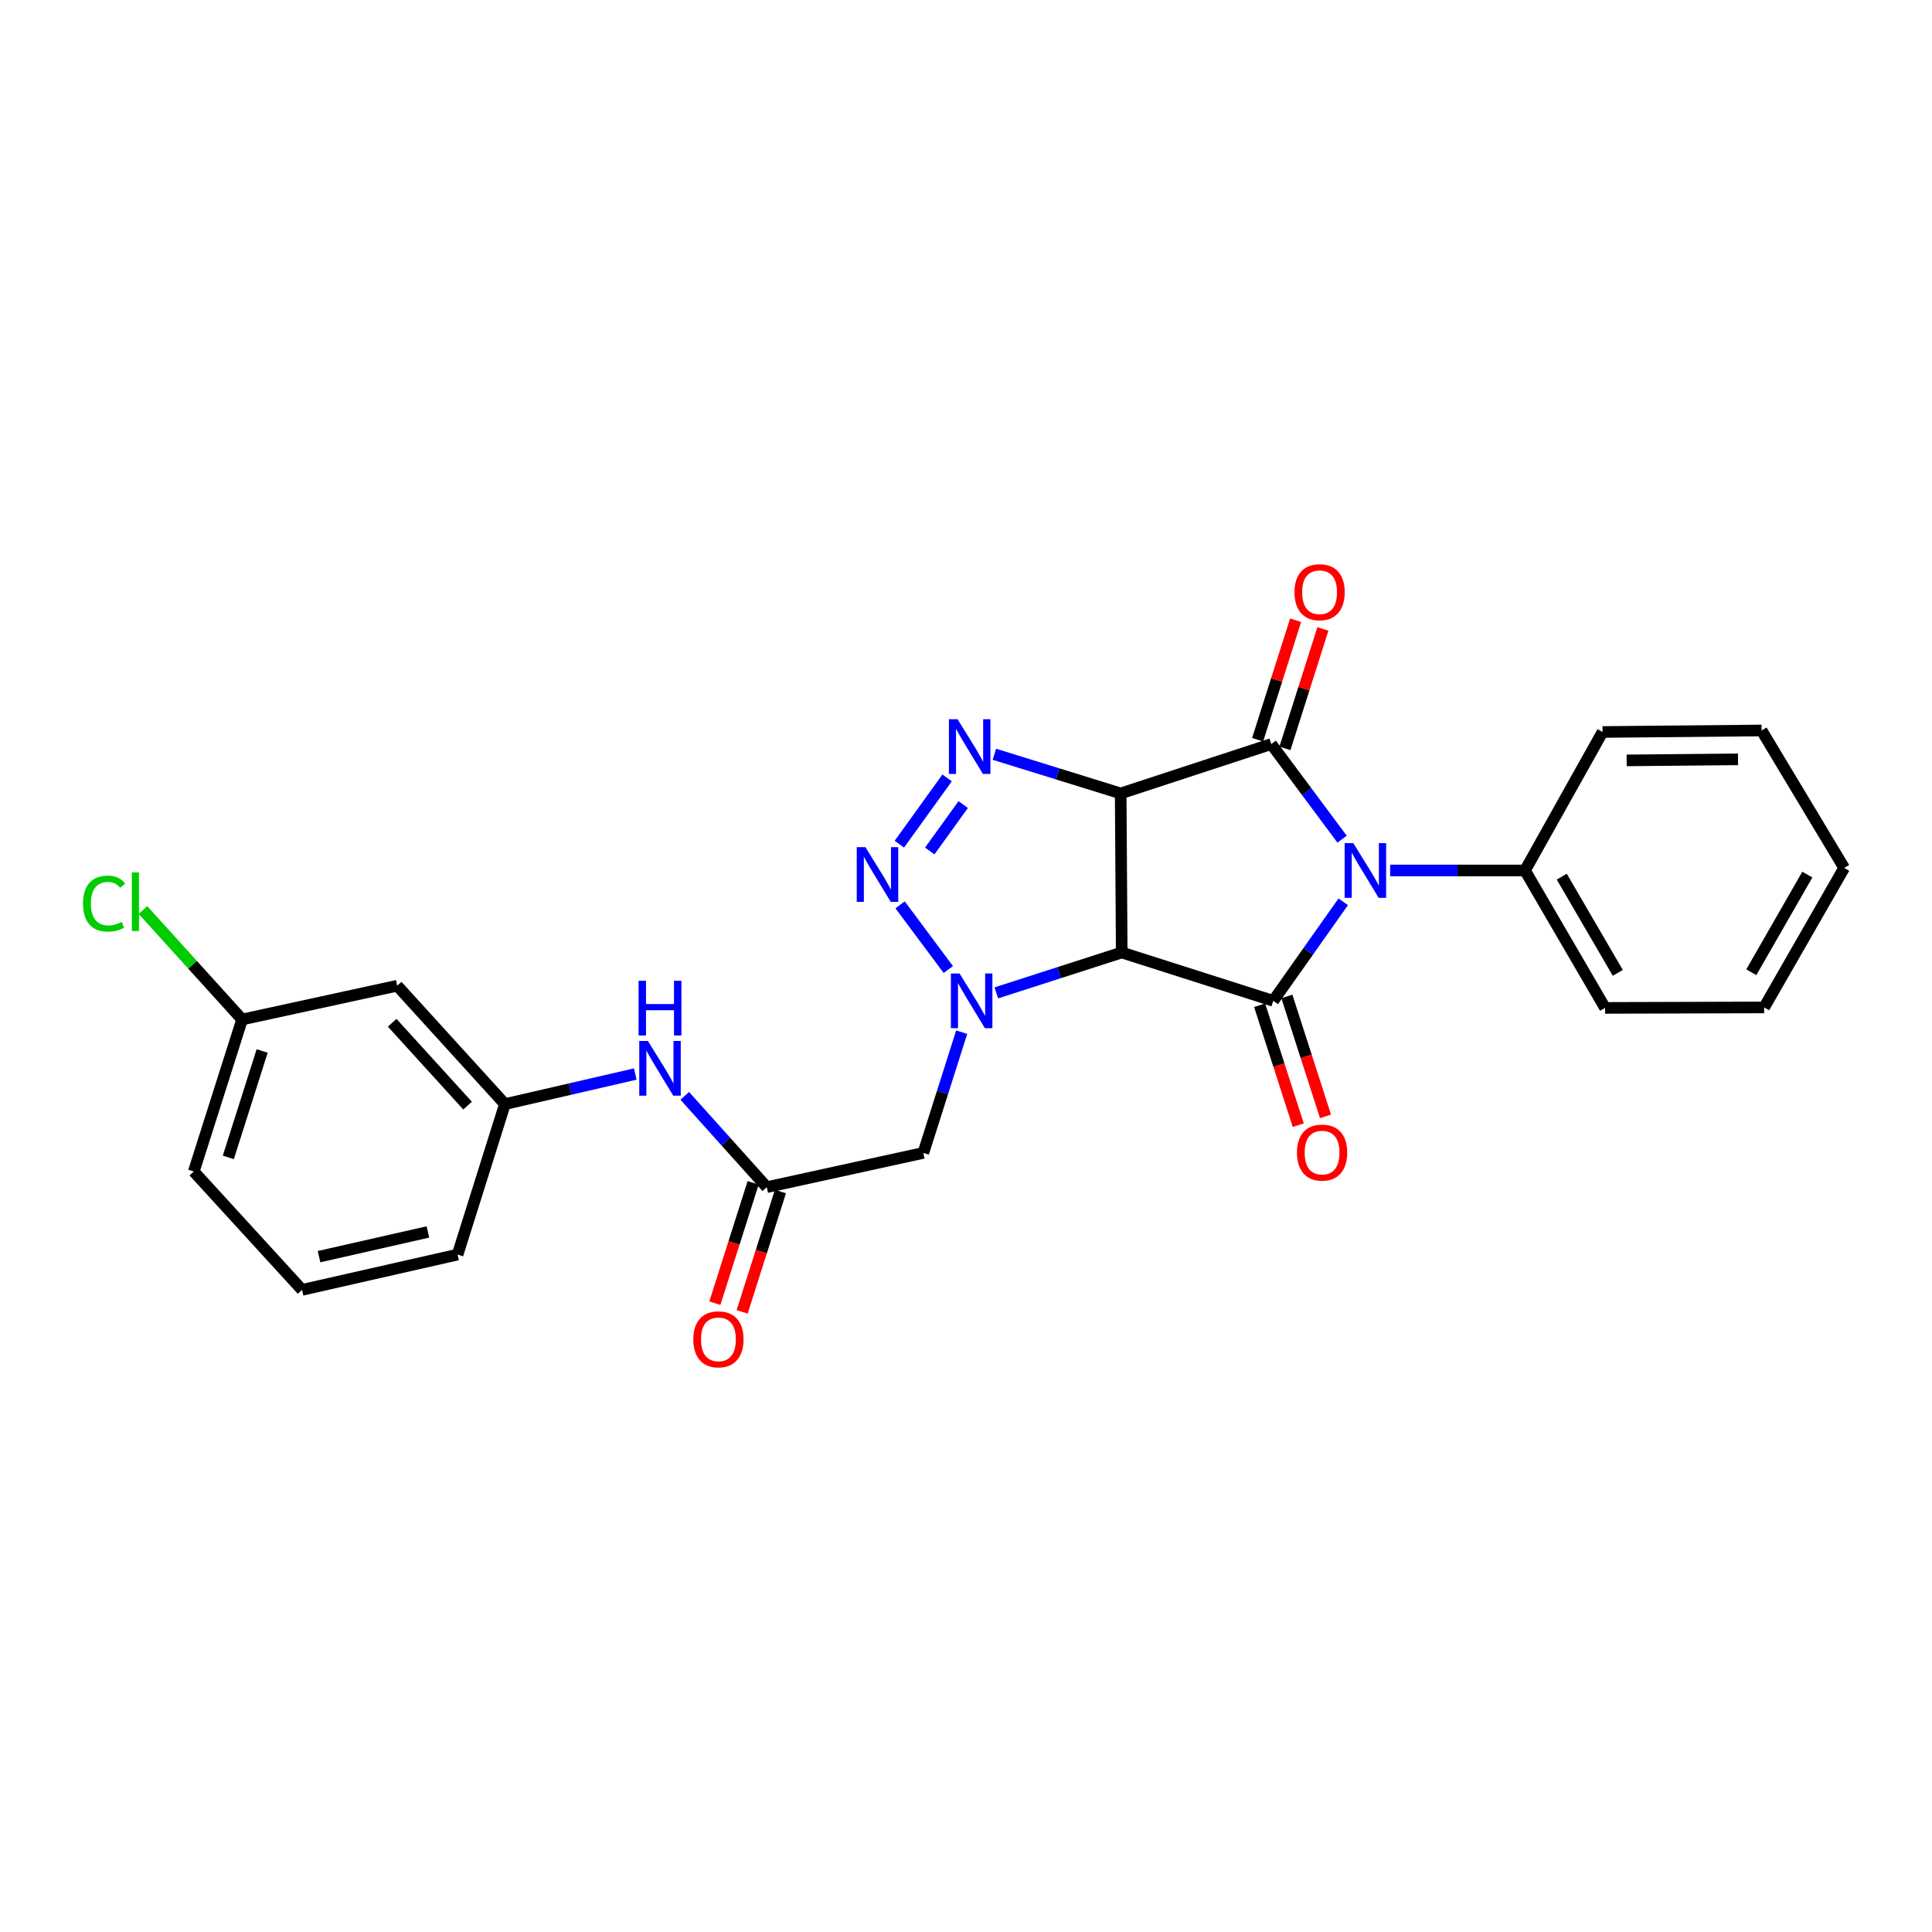 <?xml version='1.0' encoding='iso-8859-1'?>
<svg version='1.1' baseProfile='full'
              xmlns='http://www.w3.org/2000/svg'
                      xmlns:rdkit='http://www.rdkit.org/xml'
                      xmlns:xlink='http://www.w3.org/1999/xlink'
                  xml:space='preserve'
width='1000px' height='1000px' viewBox='0 0 1000 1000'>
<!-- END OF HEADER -->
<rect style='opacity:1.0;fill:#FFFFFF;stroke:none' width='1000' height='1000' x='0' y='0'> </rect>
<path class='bond-1' d='M 580.066,410.681 L 580.601,493.014' style='fill:none;fill-rule:evenodd;stroke:#000000;stroke-width:6px;stroke-linecap:butt;stroke-linejoin:miter;stroke-opacity:1' />
<path class='bond-2' d='M 580.066,410.681 L 658.009,385.126' style='fill:none;fill-rule:evenodd;stroke:#000000;stroke-width:6px;stroke-linecap:butt;stroke-linejoin:miter;stroke-opacity:1' />
<path class='bond-5' d='M 580.066,410.681 L 547.376,400.541' style='fill:none;fill-rule:evenodd;stroke:#000000;stroke-width:6px;stroke-linecap:butt;stroke-linejoin:miter;stroke-opacity:1' />
<path class='bond-5' d='M 547.376,400.541 L 514.686,390.401' style='fill:none;fill-rule:evenodd;stroke:#0000FF;stroke-width:6px;stroke-linecap:butt;stroke-linejoin:miter;stroke-opacity:1' />
<path class='bond-0' d='M 694.662,434.351 L 676.335,409.738' style='fill:none;fill-rule:evenodd;stroke:#0000FF;stroke-width:6px;stroke-linecap:butt;stroke-linejoin:miter;stroke-opacity:1' />
<path class='bond-0' d='M 676.335,409.738 L 658.009,385.126' style='fill:none;fill-rule:evenodd;stroke:#000000;stroke-width:6px;stroke-linecap:butt;stroke-linejoin:miter;stroke-opacity:1' />
<path class='bond-9' d='M 719.529,450.55 L 754.432,450.55' style='fill:none;fill-rule:evenodd;stroke:#0000FF;stroke-width:6px;stroke-linecap:butt;stroke-linejoin:miter;stroke-opacity:1' />
<path class='bond-9' d='M 754.432,450.55 L 789.336,450.55' style='fill:none;fill-rule:evenodd;stroke:#000000;stroke-width:6px;stroke-linecap:butt;stroke-linejoin:miter;stroke-opacity:1' />
<path class='bond-27' d='M 695.255,466.776 L 677.142,492.401' style='fill:none;fill-rule:evenodd;stroke:#0000FF;stroke-width:6px;stroke-linecap:butt;stroke-linejoin:miter;stroke-opacity:1' />
<path class='bond-27' d='M 677.142,492.401 L 659.03,518.026' style='fill:none;fill-rule:evenodd;stroke:#000000;stroke-width:6px;stroke-linecap:butt;stroke-linejoin:miter;stroke-opacity:1' />
<path class='bond-3' d='M 580.601,493.014 L 659.03,518.026' style='fill:none;fill-rule:evenodd;stroke:#000000;stroke-width:6px;stroke-linecap:butt;stroke-linejoin:miter;stroke-opacity:1' />
<path class='bond-4' d='M 580.601,493.014 L 548.151,503.462' style='fill:none;fill-rule:evenodd;stroke:#000000;stroke-width:6px;stroke-linecap:butt;stroke-linejoin:miter;stroke-opacity:1' />
<path class='bond-4' d='M 548.151,503.462 L 515.702,513.911' style='fill:none;fill-rule:evenodd;stroke:#0000FF;stroke-width:6px;stroke-linecap:butt;stroke-linejoin:miter;stroke-opacity:1' />
<path class='bond-10' d='M 665.073,387.371 L 674.904,356.445' style='fill:none;fill-rule:evenodd;stroke:#000000;stroke-width:6px;stroke-linecap:butt;stroke-linejoin:miter;stroke-opacity:1' />
<path class='bond-10' d='M 674.904,356.445 L 684.736,325.519' style='fill:none;fill-rule:evenodd;stroke:#FF0000;stroke-width:6px;stroke-linecap:butt;stroke-linejoin:miter;stroke-opacity:1' />
<path class='bond-10' d='M 650.945,382.88 L 660.777,351.954' style='fill:none;fill-rule:evenodd;stroke:#000000;stroke-width:6px;stroke-linecap:butt;stroke-linejoin:miter;stroke-opacity:1' />
<path class='bond-10' d='M 660.777,351.954 L 670.609,321.028' style='fill:none;fill-rule:evenodd;stroke:#FF0000;stroke-width:6px;stroke-linecap:butt;stroke-linejoin:miter;stroke-opacity:1' />
<path class='bond-11' d='M 651.975,520.298 L 661.975,551.343' style='fill:none;fill-rule:evenodd;stroke:#000000;stroke-width:6px;stroke-linecap:butt;stroke-linejoin:miter;stroke-opacity:1' />
<path class='bond-11' d='M 661.975,551.343 L 671.974,582.388' style='fill:none;fill-rule:evenodd;stroke:#FF0000;stroke-width:6px;stroke-linecap:butt;stroke-linejoin:miter;stroke-opacity:1' />
<path class='bond-11' d='M 666.085,515.753 L 676.085,546.798' style='fill:none;fill-rule:evenodd;stroke:#000000;stroke-width:6px;stroke-linecap:butt;stroke-linejoin:miter;stroke-opacity:1' />
<path class='bond-11' d='M 676.085,546.798 L 686.085,577.843' style='fill:none;fill-rule:evenodd;stroke:#FF0000;stroke-width:6px;stroke-linecap:butt;stroke-linejoin:miter;stroke-opacity:1' />
<path class='bond-7' d='M 497.766,534.251 L 487.838,565.497' style='fill:none;fill-rule:evenodd;stroke:#0000FF;stroke-width:6px;stroke-linecap:butt;stroke-linejoin:miter;stroke-opacity:1' />
<path class='bond-7' d='M 487.838,565.497 L 477.909,596.743' style='fill:none;fill-rule:evenodd;stroke:#000000;stroke-width:6px;stroke-linecap:butt;stroke-linejoin:miter;stroke-opacity:1' />
<path class='bond-26' d='M 490.847,501.827 L 465.888,468.344' style='fill:none;fill-rule:evenodd;stroke:#0000FF;stroke-width:6px;stroke-linecap:butt;stroke-linejoin:miter;stroke-opacity:1' />
<path class='bond-6' d='M 490.228,402.635 L 465.504,436.949' style='fill:none;fill-rule:evenodd;stroke:#0000FF;stroke-width:6px;stroke-linecap:butt;stroke-linejoin:miter;stroke-opacity:1' />
<path class='bond-6' d='M 498.546,416.449 L 481.24,440.468' style='fill:none;fill-rule:evenodd;stroke:#0000FF;stroke-width:6px;stroke-linecap:butt;stroke-linejoin:miter;stroke-opacity:1' />
<path class='bond-8' d='M 477.909,596.743 L 396.886,614.475' style='fill:none;fill-rule:evenodd;stroke:#000000;stroke-width:6px;stroke-linecap:butt;stroke-linejoin:miter;stroke-opacity:1' />
<path class='bond-12' d='M 396.886,614.475 L 375.655,590.845' style='fill:none;fill-rule:evenodd;stroke:#000000;stroke-width:6px;stroke-linecap:butt;stroke-linejoin:miter;stroke-opacity:1' />
<path class='bond-12' d='M 375.655,590.845 L 354.423,567.216' style='fill:none;fill-rule:evenodd;stroke:#0000FF;stroke-width:6px;stroke-linecap:butt;stroke-linejoin:miter;stroke-opacity:1' />
<path class='bond-14' d='M 389.823,612.228 L 379.915,643.374' style='fill:none;fill-rule:evenodd;stroke:#000000;stroke-width:6px;stroke-linecap:butt;stroke-linejoin:miter;stroke-opacity:1' />
<path class='bond-14' d='M 379.915,643.374 L 370.006,674.52' style='fill:none;fill-rule:evenodd;stroke:#FF0000;stroke-width:6px;stroke-linecap:butt;stroke-linejoin:miter;stroke-opacity:1' />
<path class='bond-14' d='M 403.95,616.722 L 394.041,647.868' style='fill:none;fill-rule:evenodd;stroke:#000000;stroke-width:6px;stroke-linecap:butt;stroke-linejoin:miter;stroke-opacity:1' />
<path class='bond-14' d='M 394.041,647.868 L 384.133,679.014' style='fill:none;fill-rule:evenodd;stroke:#FF0000;stroke-width:6px;stroke-linecap:butt;stroke-linejoin:miter;stroke-opacity:1' />
<path class='bond-20' d='M 789.336,450.55 L 830.779,521.691' style='fill:none;fill-rule:evenodd;stroke:#000000;stroke-width:6px;stroke-linecap:butt;stroke-linejoin:miter;stroke-opacity:1' />
<path class='bond-20' d='M 808.362,453.759 L 837.372,503.558' style='fill:none;fill-rule:evenodd;stroke:#000000;stroke-width:6px;stroke-linecap:butt;stroke-linejoin:miter;stroke-opacity:1' />
<path class='bond-21' d='M 789.336,450.55 L 829.469,378.875' style='fill:none;fill-rule:evenodd;stroke:#000000;stroke-width:6px;stroke-linecap:butt;stroke-linejoin:miter;stroke-opacity:1' />
<path class='bond-13' d='M 328.817,555.916 L 295.083,563.7' style='fill:none;fill-rule:evenodd;stroke:#0000FF;stroke-width:6px;stroke-linecap:butt;stroke-linejoin:miter;stroke-opacity:1' />
<path class='bond-13' d='M 295.083,563.7 L 261.35,571.484' style='fill:none;fill-rule:evenodd;stroke:#000000;stroke-width:6px;stroke-linecap:butt;stroke-linejoin:miter;stroke-opacity:1' />
<path class='bond-15' d='M 261.35,571.484 L 205.594,510.21' style='fill:none;fill-rule:evenodd;stroke:#000000;stroke-width:6px;stroke-linecap:butt;stroke-linejoin:miter;stroke-opacity:1' />
<path class='bond-15' d='M 242.022,572.27 L 202.993,529.378' style='fill:none;fill-rule:evenodd;stroke:#000000;stroke-width:6px;stroke-linecap:butt;stroke-linejoin:miter;stroke-opacity:1' />
<path class='bond-19' d='M 261.35,571.484 L 236.849,649.37' style='fill:none;fill-rule:evenodd;stroke:#000000;stroke-width:6px;stroke-linecap:butt;stroke-linejoin:miter;stroke-opacity:1' />
<path class='bond-16' d='M 205.594,510.21 L 125.312,527.686' style='fill:none;fill-rule:evenodd;stroke:#000000;stroke-width:6px;stroke-linecap:butt;stroke-linejoin:miter;stroke-opacity:1' />
<path class='bond-17' d='M 125.312,527.686 L 99.65,499.353' style='fill:none;fill-rule:evenodd;stroke:#000000;stroke-width:6px;stroke-linecap:butt;stroke-linejoin:miter;stroke-opacity:1' />
<path class='bond-17' d='M 99.65,499.353 L 73.988,471.019' style='fill:none;fill-rule:evenodd;stroke:#00CC00;stroke-width:6px;stroke-linecap:butt;stroke-linejoin:miter;stroke-opacity:1' />
<path class='bond-29' d='M 125.312,527.686 L 100.3,606.379' style='fill:none;fill-rule:evenodd;stroke:#000000;stroke-width:6px;stroke-linecap:butt;stroke-linejoin:miter;stroke-opacity:1' />
<path class='bond-29' d='M 135.688,543.981 L 118.18,599.066' style='fill:none;fill-rule:evenodd;stroke:#000000;stroke-width:6px;stroke-linecap:butt;stroke-linejoin:miter;stroke-opacity:1' />
<path class='bond-18' d='M 156.336,667.637 L 236.849,649.37' style='fill:none;fill-rule:evenodd;stroke:#000000;stroke-width:6px;stroke-linecap:butt;stroke-linejoin:miter;stroke-opacity:1' />
<path class='bond-18' d='M 165.133,650.44 L 221.492,637.653' style='fill:none;fill-rule:evenodd;stroke:#000000;stroke-width:6px;stroke-linecap:butt;stroke-linejoin:miter;stroke-opacity:1' />
<path class='bond-22' d='M 156.336,667.637 L 100.3,606.379' style='fill:none;fill-rule:evenodd;stroke:#000000;stroke-width:6px;stroke-linecap:butt;stroke-linejoin:miter;stroke-opacity:1' />
<path class='bond-23' d='M 830.779,521.691 L 913.12,521.444' style='fill:none;fill-rule:evenodd;stroke:#000000;stroke-width:6px;stroke-linecap:butt;stroke-linejoin:miter;stroke-opacity:1' />
<path class='bond-24' d='M 829.469,378.875 L 911.802,378.092' style='fill:none;fill-rule:evenodd;stroke:#000000;stroke-width:6px;stroke-linecap:butt;stroke-linejoin:miter;stroke-opacity:1' />
<path class='bond-24' d='M 841.96,393.581 L 899.593,393.033' style='fill:none;fill-rule:evenodd;stroke:#000000;stroke-width:6px;stroke-linecap:butt;stroke-linejoin:miter;stroke-opacity:1' />
<path class='bond-28' d='M 913.12,521.444 L 954.545,449.233' style='fill:none;fill-rule:evenodd;stroke:#000000;stroke-width:6px;stroke-linecap:butt;stroke-linejoin:miter;stroke-opacity:1' />
<path class='bond-28' d='M 906.475,503.235 L 935.473,452.688' style='fill:none;fill-rule:evenodd;stroke:#000000;stroke-width:6px;stroke-linecap:butt;stroke-linejoin:miter;stroke-opacity:1' />
<path class='bond-25' d='M 911.802,378.092 L 954.545,449.233' style='fill:none;fill-rule:evenodd;stroke:#000000;stroke-width:6px;stroke-linecap:butt;stroke-linejoin:miter;stroke-opacity:1' />
<path  class='atom-1' d='M 700.463 436.39
L 709.743 451.39
Q 710.663 452.87, 712.143 455.55
Q 713.623 458.23, 713.703 458.39
L 713.703 436.39
L 717.463 436.39
L 717.463 464.71
L 713.583 464.71
L 703.623 448.31
Q 702.463 446.39, 701.223 444.19
Q 700.023 441.99, 699.663 441.31
L 699.663 464.71
L 695.983 464.71
L 695.983 436.39
L 700.463 436.39
' fill='#0000FF'/>
<path  class='atom-5' d='M 496.661 503.866
L 505.941 518.866
Q 506.861 520.346, 508.341 523.026
Q 509.821 525.706, 509.901 525.866
L 509.901 503.866
L 513.661 503.866
L 513.661 532.186
L 509.781 532.186
L 499.821 515.786
Q 498.661 513.866, 497.421 511.666
Q 496.221 509.466, 495.861 508.786
L 495.861 532.186
L 492.181 532.186
L 492.181 503.866
L 496.661 503.866
' fill='#0000FF'/>
<path  class='atom-6' d='M 495.64 372.275
L 504.92 387.275
Q 505.84 388.755, 507.32 391.435
Q 508.8 394.115, 508.88 394.275
L 508.88 372.275
L 512.64 372.275
L 512.64 400.595
L 508.76 400.595
L 498.8 384.195
Q 497.64 382.275, 496.4 380.075
Q 495.2 377.875, 494.84 377.195
L 494.84 400.595
L 491.16 400.595
L 491.16 372.275
L 495.64 372.275
' fill='#0000FF'/>
<path  class='atom-7' d='M 447.931 438.49
L 457.211 453.49
Q 458.131 454.97, 459.611 457.65
Q 461.091 460.33, 461.171 460.49
L 461.171 438.49
L 464.931 438.49
L 464.931 466.81
L 461.051 466.81
L 451.091 450.41
Q 449.931 448.49, 448.691 446.29
Q 447.491 444.09, 447.131 443.41
L 447.131 466.81
L 443.451 466.81
L 443.451 438.49
L 447.931 438.49
' fill='#0000FF'/>
<path  class='atom-11' d='M 670.021 306.529
Q 670.021 299.729, 673.381 295.929
Q 676.741 292.129, 683.021 292.129
Q 689.301 292.129, 692.661 295.929
Q 696.021 299.729, 696.021 306.529
Q 696.021 313.409, 692.621 317.329
Q 689.221 321.209, 683.021 321.209
Q 676.781 321.209, 673.381 317.329
Q 670.021 313.449, 670.021 306.529
M 683.021 318.009
Q 687.341 318.009, 689.661 315.129
Q 692.021 312.209, 692.021 306.529
Q 692.021 300.969, 689.661 298.169
Q 687.341 295.329, 683.021 295.329
Q 678.701 295.329, 676.341 298.129
Q 674.021 300.929, 674.021 306.529
Q 674.021 312.249, 676.341 315.129
Q 678.701 318.009, 683.021 318.009
' fill='#FF0000'/>
<path  class='atom-12' d='M 671.306 596.576
Q 671.306 589.776, 674.666 585.976
Q 678.026 582.176, 684.306 582.176
Q 690.586 582.176, 693.946 585.976
Q 697.306 589.776, 697.306 596.576
Q 697.306 603.456, 693.906 607.376
Q 690.506 611.256, 684.306 611.256
Q 678.066 611.256, 674.666 607.376
Q 671.306 603.496, 671.306 596.576
M 684.306 608.056
Q 688.626 608.056, 690.946 605.176
Q 693.306 602.256, 693.306 596.576
Q 693.306 591.016, 690.946 588.216
Q 688.626 585.376, 684.306 585.376
Q 679.986 585.376, 677.626 588.176
Q 675.306 590.976, 675.306 596.576
Q 675.306 602.296, 677.626 605.176
Q 679.986 608.056, 684.306 608.056
' fill='#FF0000'/>
<path  class='atom-13' d='M 335.356 538.802
L 344.636 553.802
Q 345.556 555.282, 347.036 557.962
Q 348.516 560.642, 348.596 560.802
L 348.596 538.802
L 352.356 538.802
L 352.356 567.122
L 348.476 567.122
L 338.516 550.722
Q 337.356 548.802, 336.116 546.602
Q 334.916 544.402, 334.556 543.722
L 334.556 567.122
L 330.876 567.122
L 330.876 538.802
L 335.356 538.802
' fill='#0000FF'/>
<path  class='atom-13' d='M 330.536 507.65
L 334.376 507.65
L 334.376 519.69
L 348.856 519.69
L 348.856 507.65
L 352.696 507.65
L 352.696 535.97
L 348.856 535.97
L 348.856 522.89
L 334.376 522.89
L 334.376 535.97
L 330.536 535.97
L 330.536 507.65
' fill='#0000FF'/>
<path  class='atom-15' d='M 358.858 693.231
Q 358.858 686.431, 362.218 682.631
Q 365.578 678.831, 371.858 678.831
Q 378.138 678.831, 381.498 682.631
Q 384.858 686.431, 384.858 693.231
Q 384.858 700.111, 381.458 704.031
Q 378.058 707.911, 371.858 707.911
Q 365.618 707.911, 362.218 704.031
Q 358.858 700.151, 358.858 693.231
M 371.858 704.711
Q 376.178 704.711, 378.498 701.831
Q 380.858 698.911, 380.858 693.231
Q 380.858 687.671, 378.498 684.871
Q 376.178 682.031, 371.858 682.031
Q 367.538 682.031, 365.178 684.831
Q 362.858 687.631, 362.858 693.231
Q 362.858 698.951, 365.178 701.831
Q 367.538 704.711, 371.858 704.711
' fill='#FF0000'/>
<path  class='atom-18' d='M 42.971 467.697
Q 42.971 460.657, 46.251 456.977
Q 49.571 453.257, 55.851 453.257
Q 61.691 453.257, 64.811 457.377
L 62.171 459.537
Q 59.891 456.537, 55.851 456.537
Q 51.571 456.537, 49.291 459.417
Q 47.051 462.257, 47.051 467.697
Q 47.051 473.297, 49.371 476.177
Q 51.731 479.057, 56.291 479.057
Q 59.411 479.057, 63.051 477.177
L 64.171 480.177
Q 62.691 481.137, 60.451 481.697
Q 58.211 482.257, 55.731 482.257
Q 49.571 482.257, 46.251 478.497
Q 42.971 474.737, 42.971 467.697
' fill='#00CC00'/>
<path  class='atom-18' d='M 68.251 451.537
L 71.931 451.537
L 71.931 481.897
L 68.251 481.897
L 68.251 451.537
' fill='#00CC00'/>
</svg>
